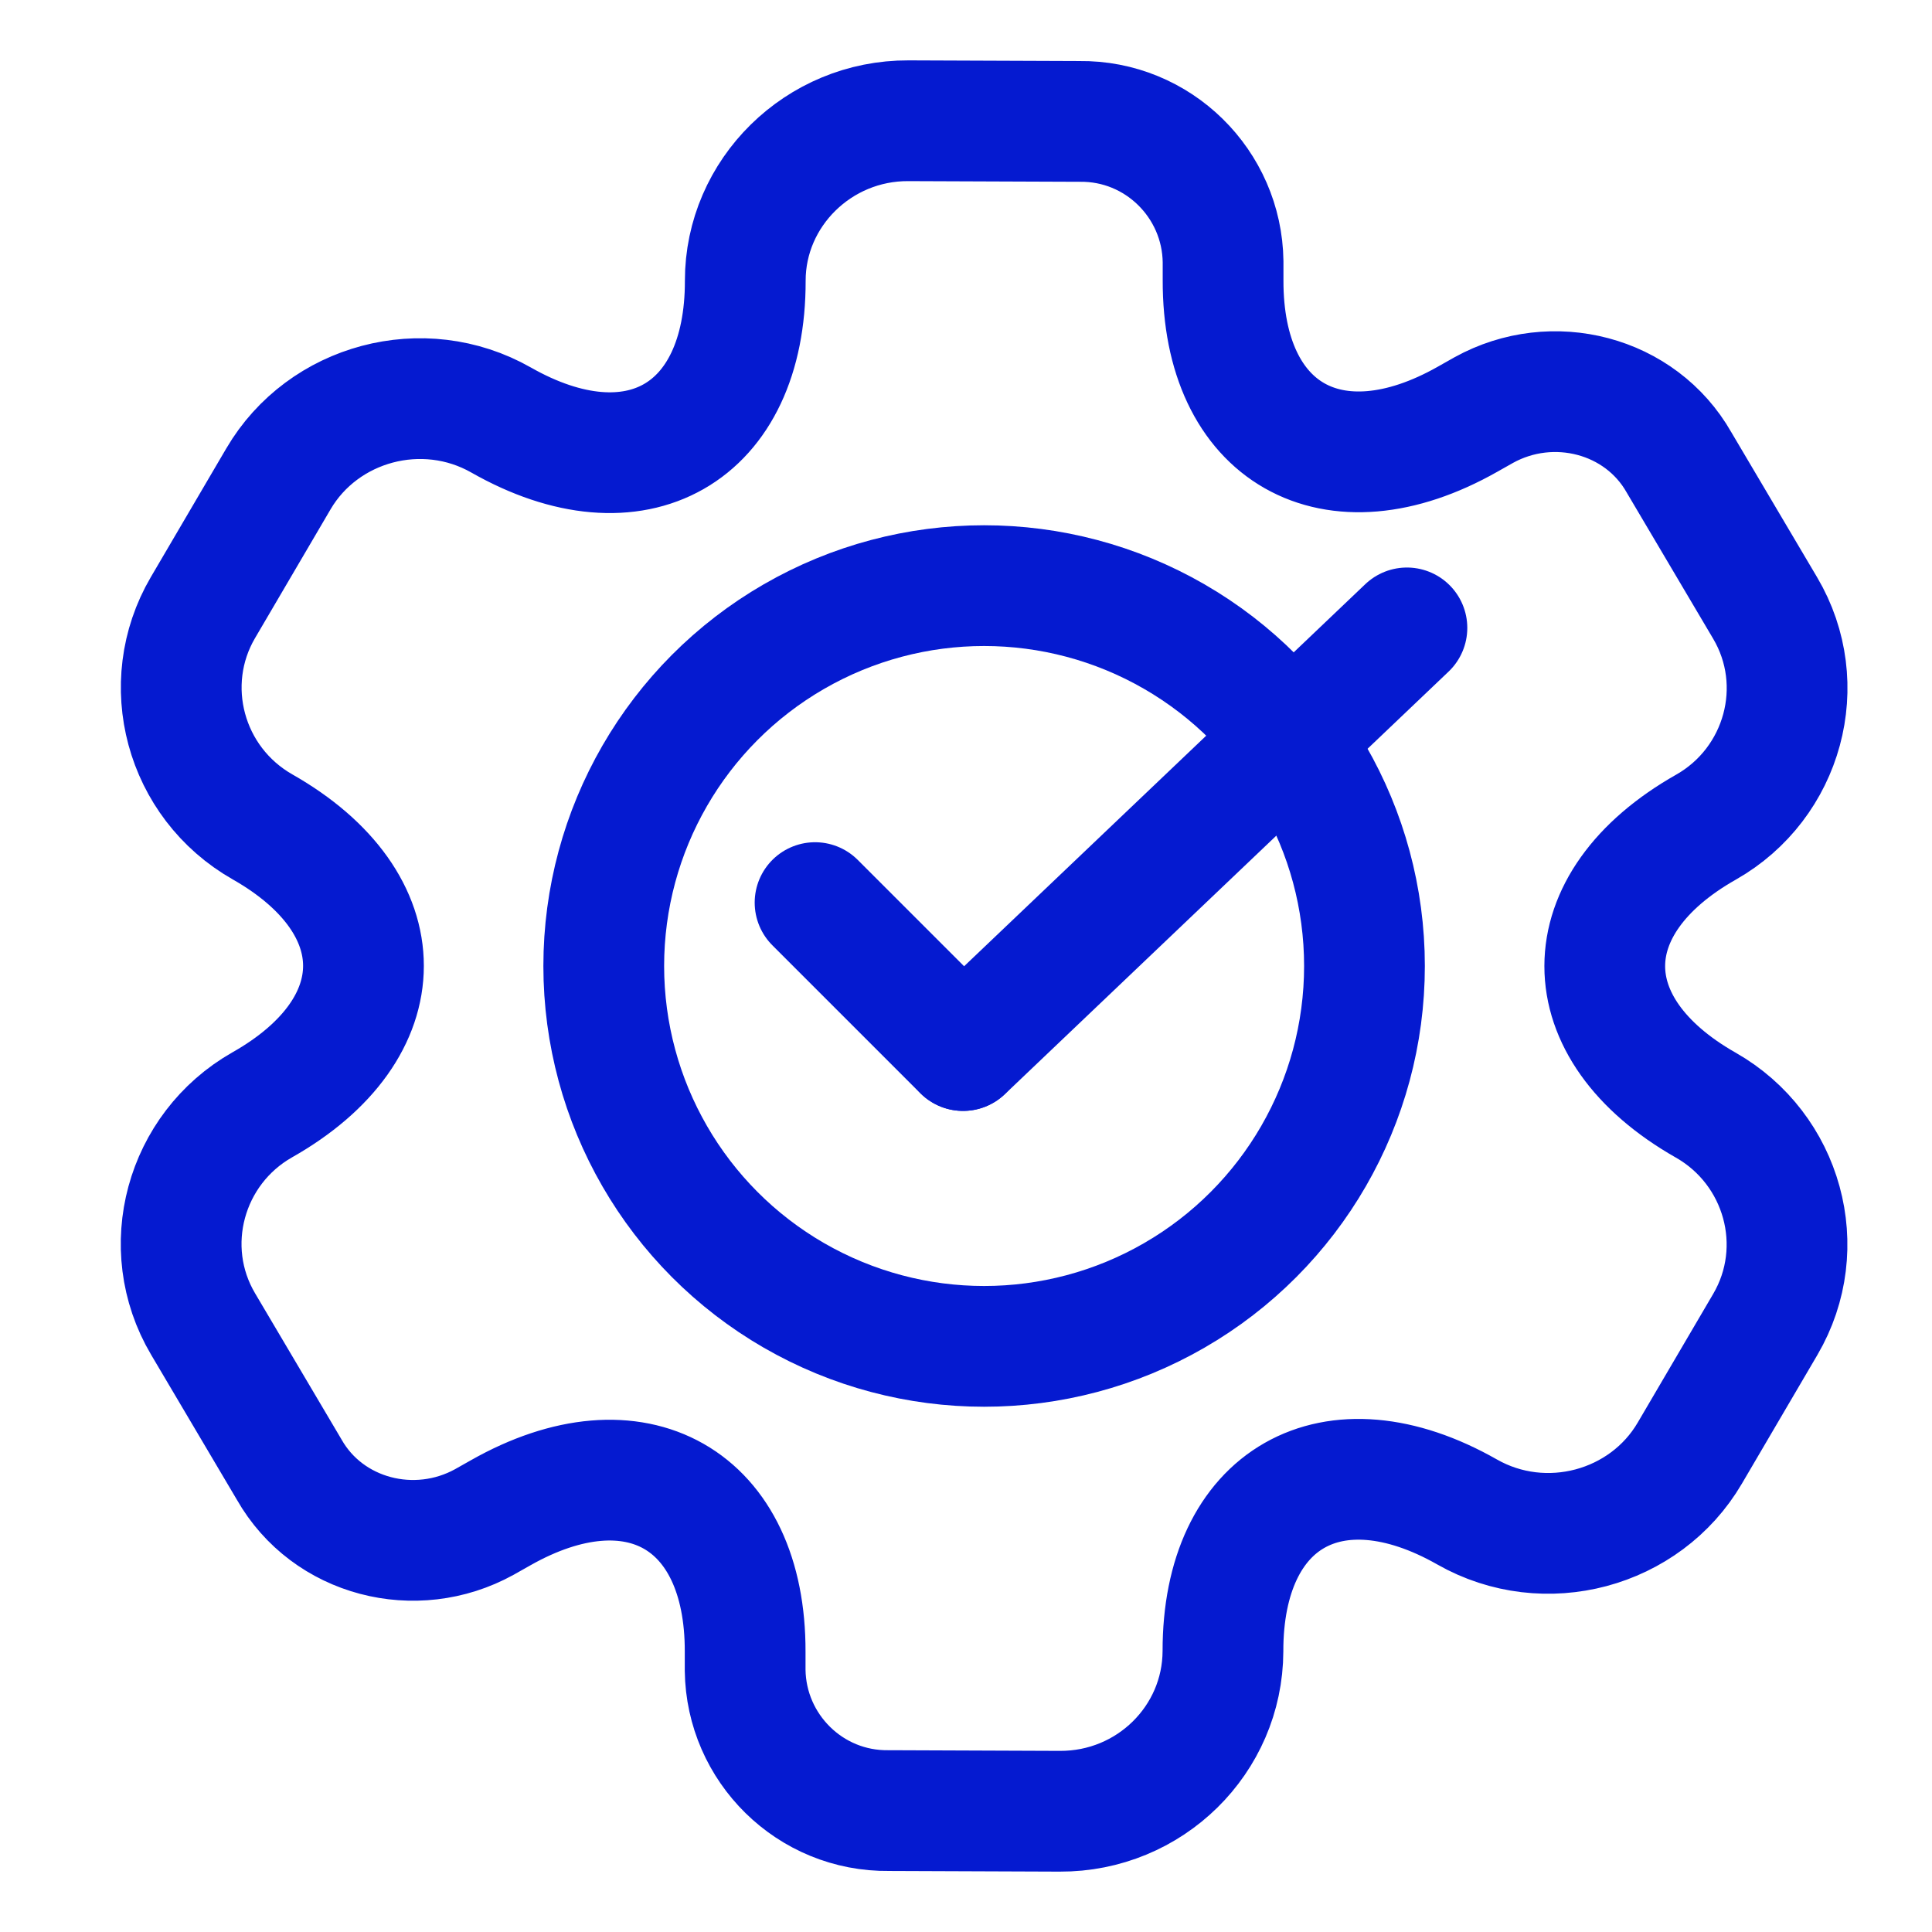 <svg width="32" height="32" viewBox="0 0 32 32" fill="none" xmlns="http://www.w3.org/2000/svg">
<path d="M3.361 10.064L4.612 7.931C5.351 6.67 7.008 6.222 8.3 6.957C10.528 8.224 12.348 7.19 12.344 4.65C12.343 3.195 13.556 1.993 15.046 2L17.878 2.011C19.184 1.994 20.241 3.047 20.258 4.334L20.258 4.641C20.25 7.174 22.072 8.21 24.307 6.944L24.578 6.791C25.718 6.162 27.172 6.536 27.81 7.659L29.236 10.07C29.986 11.337 29.537 12.973 28.257 13.7C26.021 14.966 26.023 17.036 28.25 18.303C29.53 19.03 29.985 20.663 29.239 21.936L27.988 24.069C27.249 25.33 25.592 25.778 24.3 25.043C22.072 23.776 20.252 24.81 20.256 27.35C20.25 28.817 19.044 30.006 17.554 30L14.722 29.989C13.415 30.006 12.359 28.953 12.342 27.666L12.342 27.359C12.35 24.826 10.528 23.79 8.293 25.056L8.022 25.209C6.882 25.838 5.428 25.464 4.79 24.341L3.364 21.93C2.614 20.663 3.064 19.027 4.343 18.3C6.579 17.034 6.577 14.964 4.35 13.697C3.057 12.962 2.622 11.325 3.361 10.064Z" stroke="#051AD0" stroke-width="2" stroke-linecap="round" stroke-linejoin="round"/>
<circle cx="16.3" cy="16" r="6.3" stroke="#051AD0" stroke-width="2" stroke-linecap="round" stroke-linejoin="round"/>
<path d="M15.953 17.4L23.303 10.4" stroke="#051AD0" stroke-width="2" stroke-linecap="round" stroke-linejoin="round"/>
<path d="M15.95 17.4L13.5 14.95" stroke="#051AD0" stroke-width="2" stroke-linecap="round" stroke-linejoin="round"/>
</svg>

